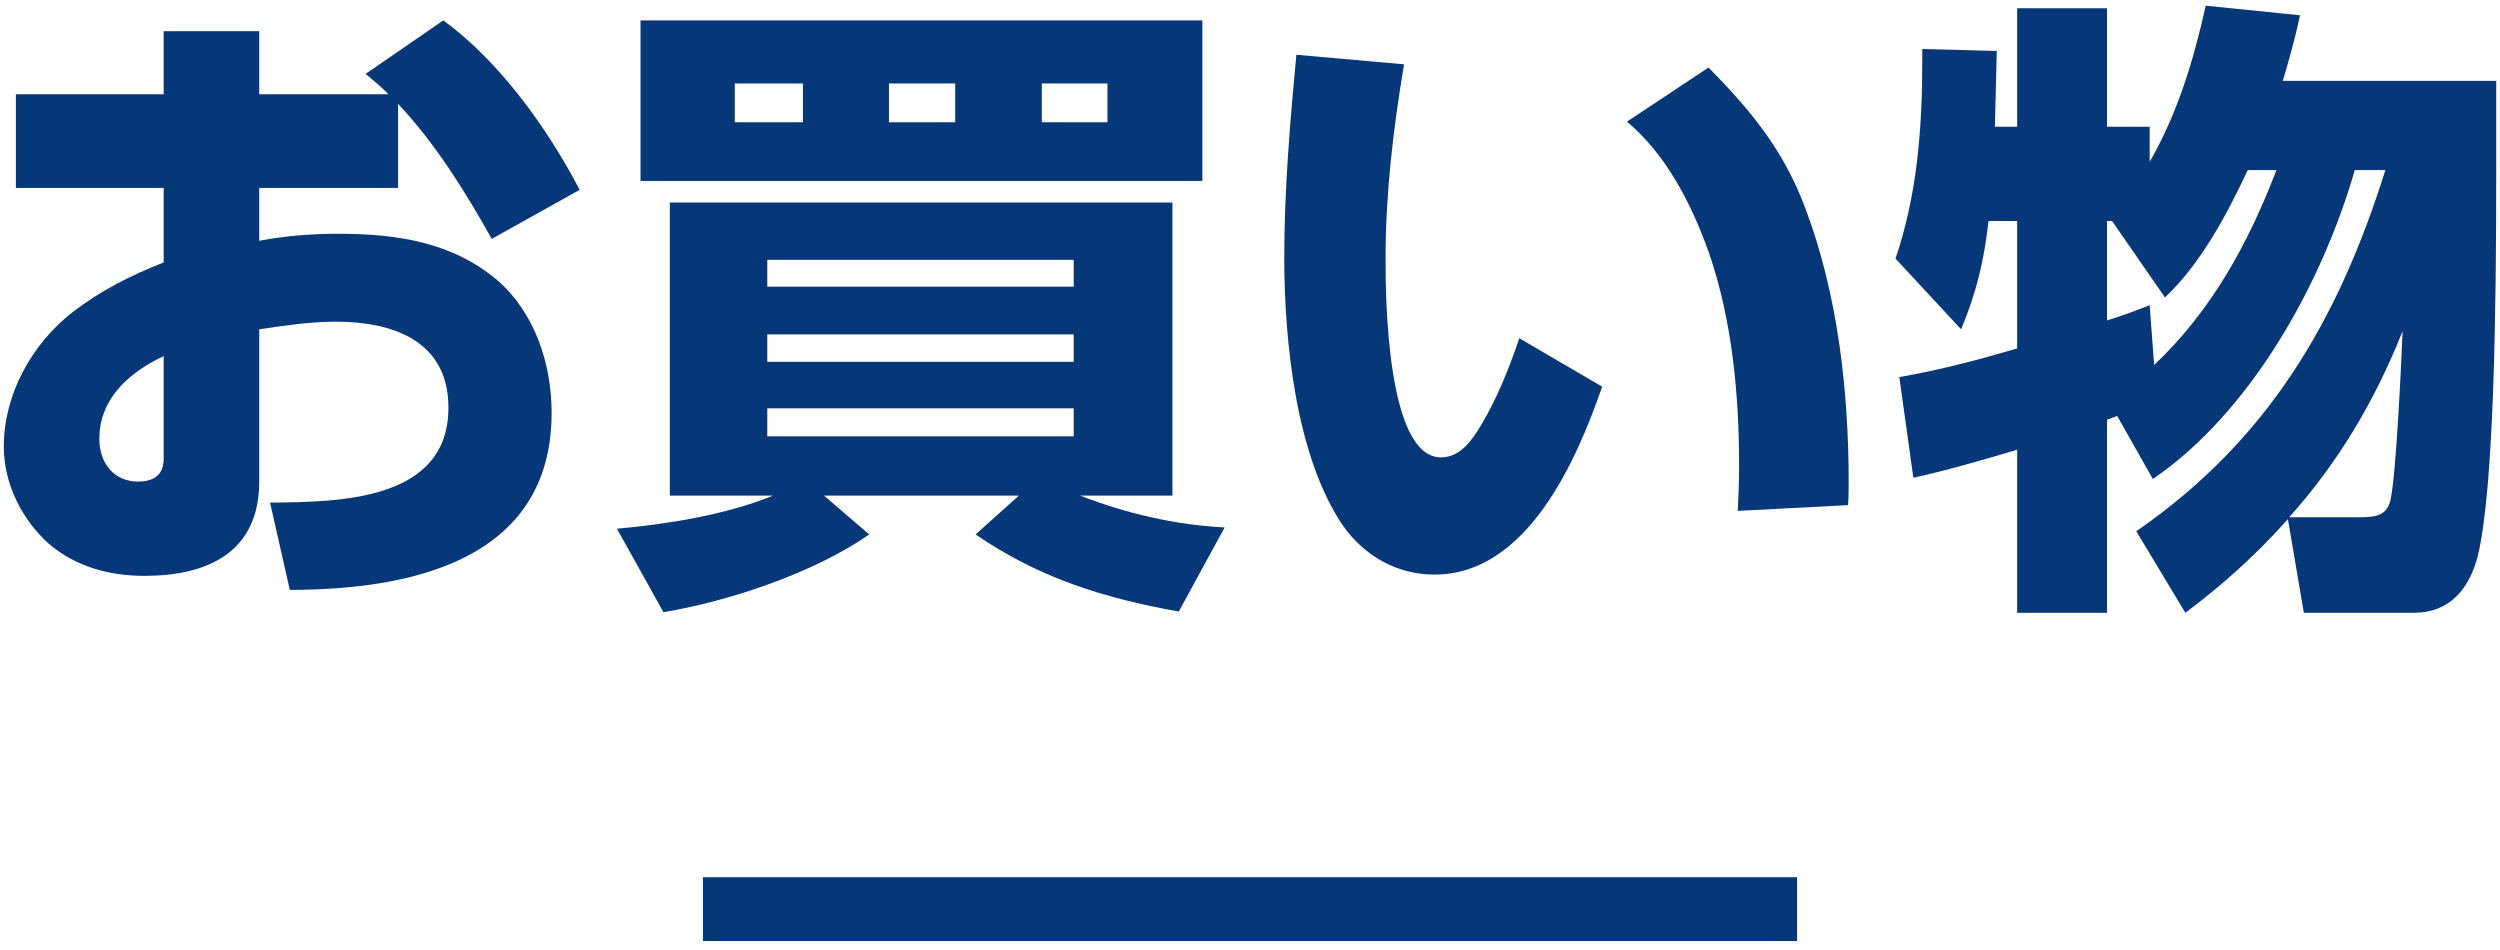 <svg width="208" height="79" viewBox="0 0 208 79" fill="none" xmlns="http://www.w3.org/2000/svg">
<path d="M198.463 14.149H195.919C193.216 23.53 187.333 34.236 179.118 39.854L176.15 34.607C175.885 34.713 175.567 34.819 175.302 34.925V50.984H167.829V37.416C164.967 38.264 162.105 39.112 159.19 39.748L158.024 31.374C161.363 30.791 164.596 29.943 167.829 28.989V18.389H165.444C165.073 21.728 164.437 24.325 163.165 27.399L157.706 21.516C159.508 16.216 159.932 10.704 159.932 5.139C159.932 4.821 159.932 4.397 159.932 4.079L166.133 4.238C166.08 6.305 166.027 8.425 165.974 10.545H167.829V0.687H175.302V10.545H178.853V13.46C181.185 9.432 182.51 4.98 183.517 0.475L191.361 1.27C190.99 3.072 190.46 4.927 189.93 6.729H207.685C207.685 9.273 207.685 11.923 207.685 14.52C207.685 25.226 207.526 40.649 206.148 46.267C205.459 48.97 203.816 50.984 200.848 50.984H191.679L190.354 43.193C187.704 46.161 185.001 48.599 181.821 50.984L177.74 44.2C188.711 36.621 194.541 26.657 198.463 14.149ZM179.224 30.367C183.994 25.862 187.068 20.244 189.4 14.149H187.015C185.266 17.859 183.146 21.887 180.125 24.749L175.726 18.389H175.302V26.657C176.521 26.286 177.687 25.862 178.853 25.385L179.224 30.367ZM199.894 27.558C197.615 33.282 194.594 38.423 190.46 43.034H196.29C197.509 43.034 198.569 42.981 198.887 41.603C199.364 39.483 199.788 30.208 199.894 27.558Z" fill="#053779"/>
<path d="M107.858 4.557L116.815 5.352C115.914 10.758 115.278 16.111 115.278 21.57C115.278 24.75 115.384 38.053 119.889 38.053C121.479 38.053 122.433 36.675 123.175 35.456C124.553 33.177 125.56 30.633 126.408 28.142L133.298 32.17C131.178 38.318 127.044 47.805 119.359 47.805C116.232 47.805 113.529 46.268 111.727 43.724C107.805 37.947 106.851 28.301 106.851 21.464C106.851 15.846 107.328 10.175 107.858 4.557ZM142.149 5.617C145.7 9.221 148.403 12.507 150.205 17.33C152.908 24.485 153.809 32.541 153.809 40.12C153.809 40.756 153.809 41.392 153.756 42.028L144.587 42.505C144.64 41.286 144.693 40.014 144.693 38.742C144.693 32.806 144.11 26.552 142.149 20.934C140.718 16.959 138.651 12.878 135.365 10.122L142.149 5.617Z" fill="#053779"/>
<path d="M53.291 1.695H100.037V15.051H53.291V1.695ZM61.135 6.942V10.175H66.806V6.942H61.135ZM73.961 6.942V10.175H79.473V6.942H73.961ZM86.681 6.942V10.175H92.14V6.942H86.681ZM64.315 41.233H55.729V16.853H97.546V41.233H89.861C93.677 42.717 97.758 43.671 101.892 43.883L98.076 50.879C91.822 49.766 86.416 48.07 81.169 44.466L84.773 41.233H68.555L72.318 44.466C67.76 47.646 60.658 50.031 55.199 50.932L51.33 43.989C55.517 43.618 60.446 42.823 64.315 41.233ZM63.838 21.623V23.849H89.331V21.623H63.838ZM63.838 27.824V30.103H89.331V27.824H63.838ZM63.838 33.972V36.304H89.331V33.972H63.838Z" fill="#053779"/>
<path d="M32.327 7.843C31.691 7.207 31.055 6.677 30.419 6.147L36.885 1.695C41.549 5.087 45.577 10.705 48.227 15.793L40.913 19.874C38.687 15.899 36.249 11.977 33.122 8.638V15.634H21.568V20.033C23.847 19.609 25.914 19.45 28.193 19.45C32.963 19.45 37.68 20.139 41.443 23.372C44.517 26.075 45.895 30.315 45.895 34.343C45.895 46.692 34.023 49.077 24.112 49.077L22.469 41.816C28.14 41.763 37.309 41.71 37.309 33.919C37.309 28.354 32.698 26.764 27.928 26.764C25.808 26.764 23.688 27.082 21.568 27.4V40.067C21.568 45.95 17.275 47.911 12.028 47.911C9.113 47.911 6.304 47.169 4.025 45.208C1.799 43.194 0.315 40.226 0.315 37.152C0.315 32.806 2.647 28.619 6.039 25.969C8.477 24.114 10.809 22.948 13.618 21.835V15.634H1.322V7.843H13.618V2.596H21.568V7.843H32.327ZM13.618 29.626C10.809 30.951 8.265 33.124 8.265 36.516C8.265 38.477 9.431 40.067 11.498 40.067C13.459 40.067 13.618 38.795 13.618 38.159V29.626Z" fill="#053779"/>
<path d="M149.516 72.984H58.484V78.294H149.516V72.984Z" fill="#053779"/>
</svg>
